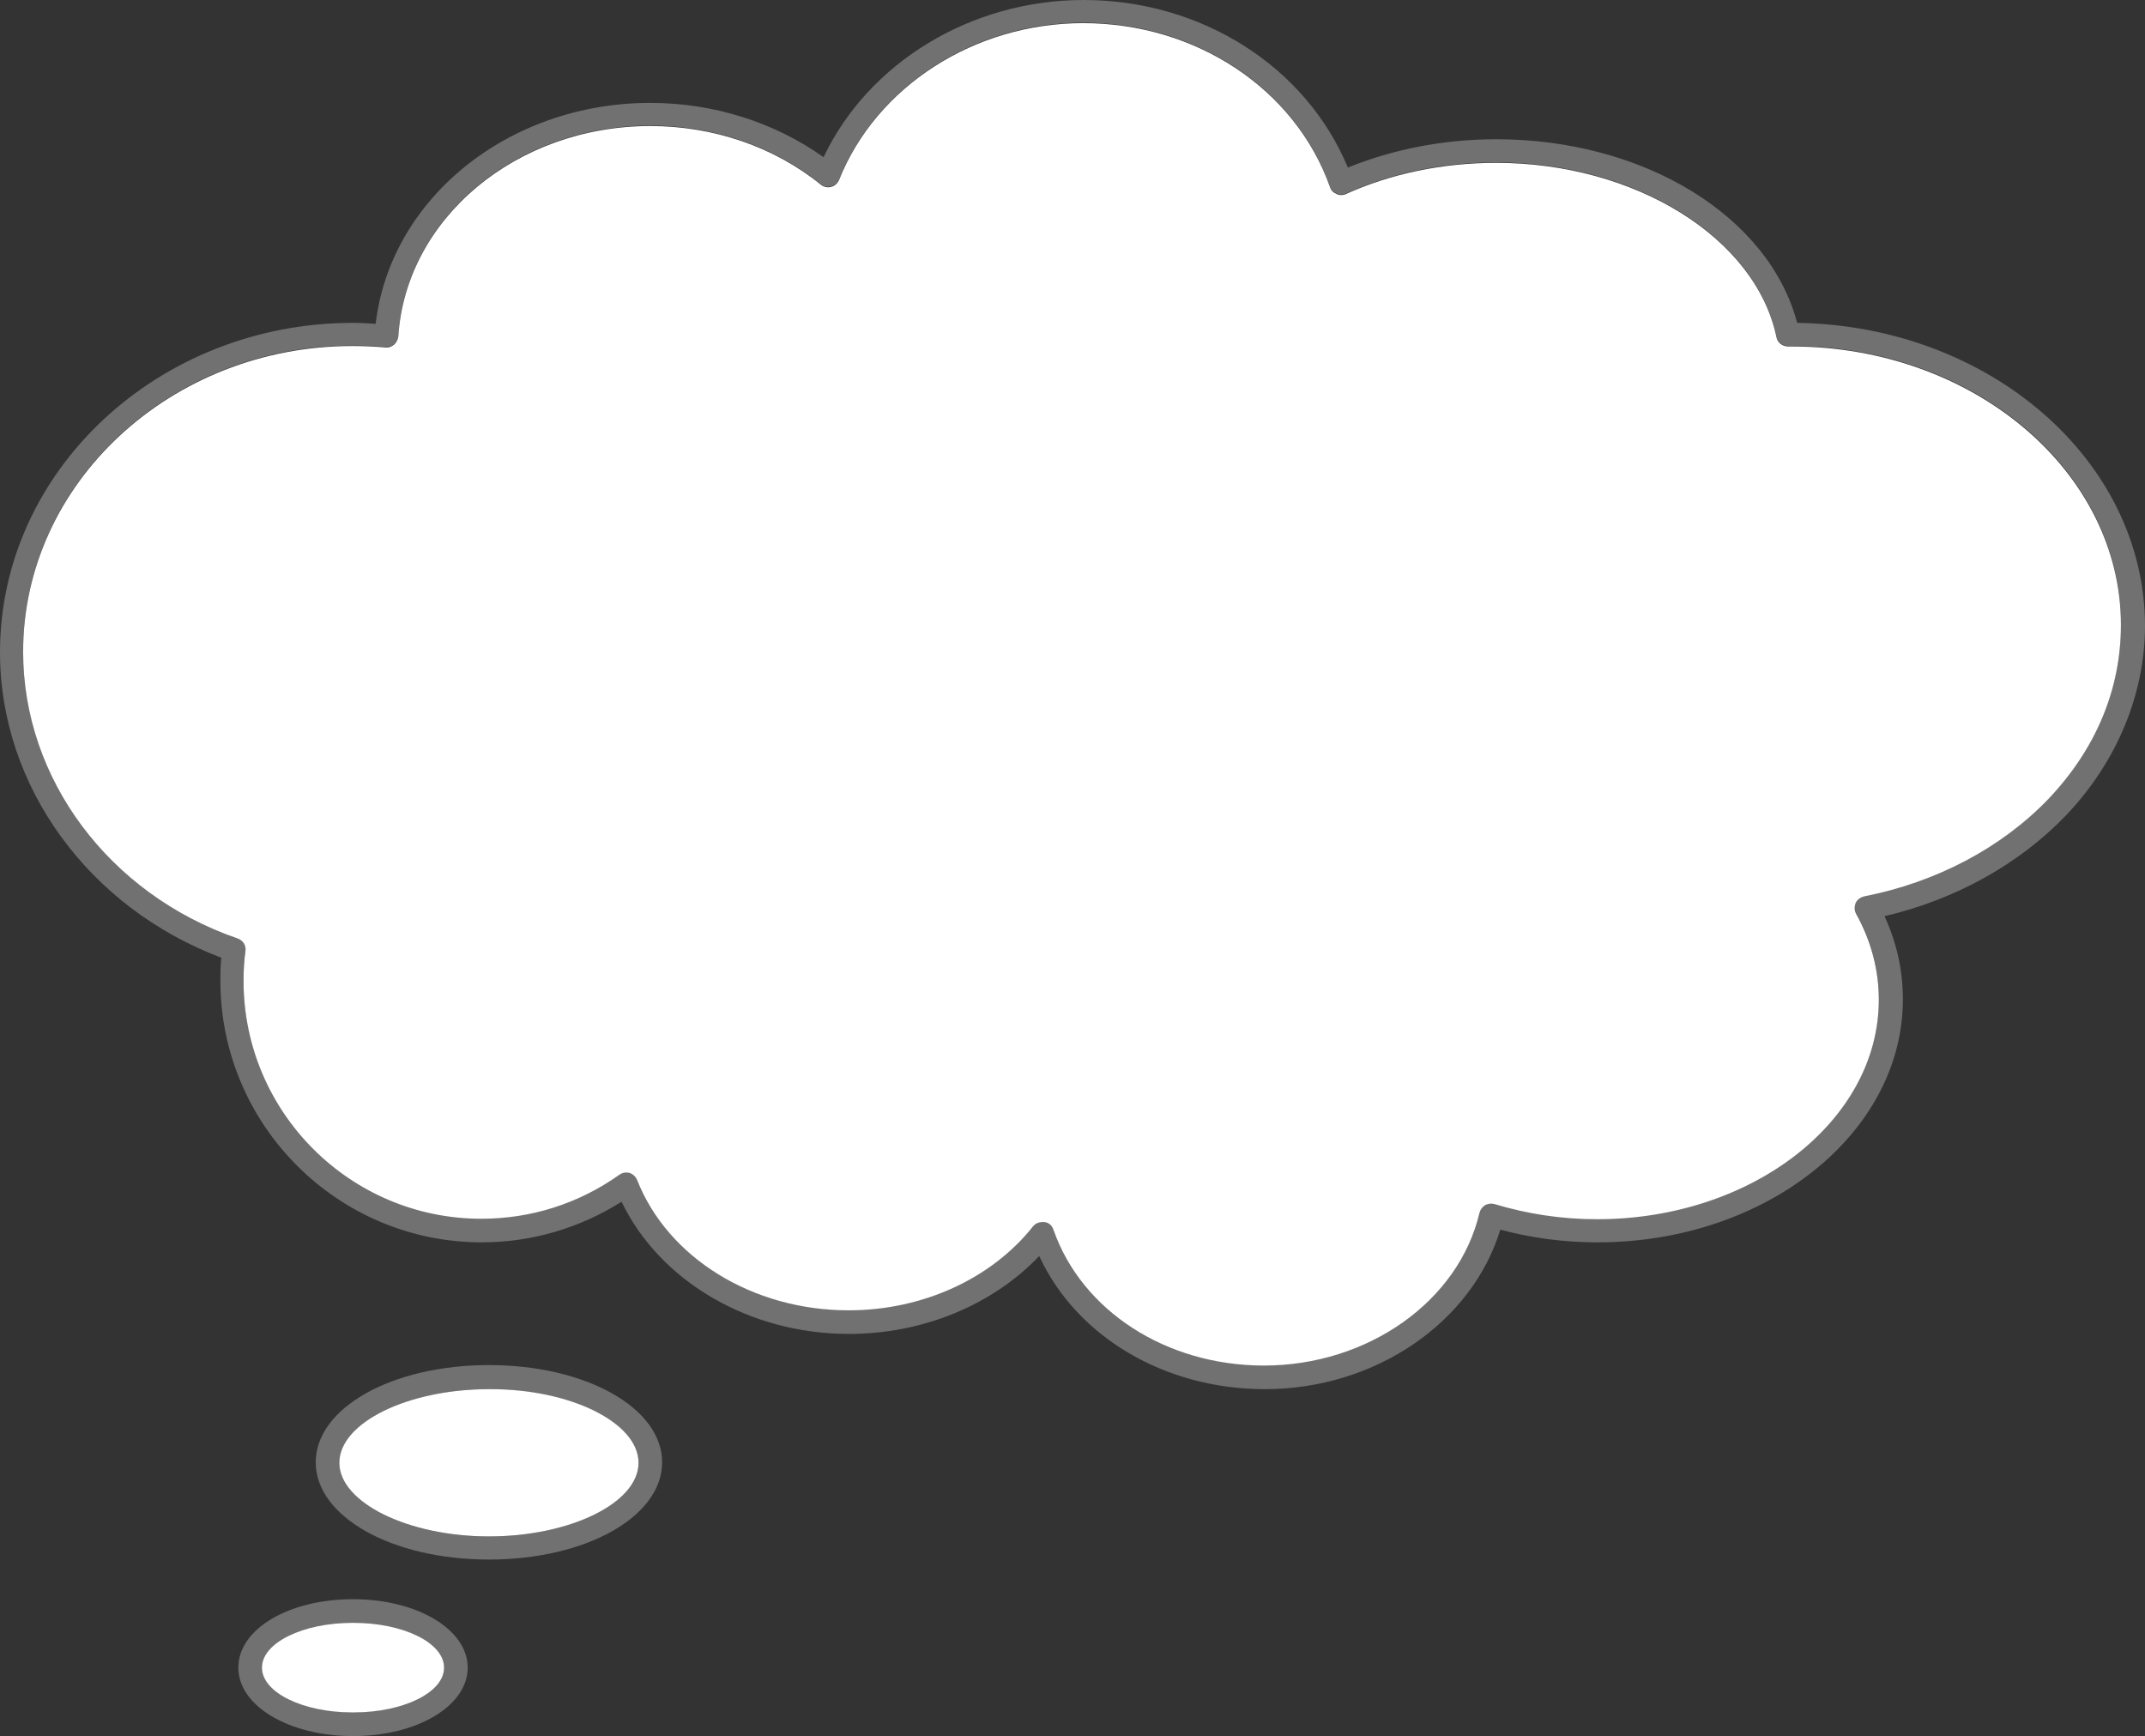 <?xml version="1.0" encoding="UTF-8" standalone="no"?><svg xmlns="http://www.w3.org/2000/svg" xmlns:xlink="http://www.w3.org/1999/xlink" fill="#717171" height="367.8" preserveAspectRatio="xMidYMid meet" version="1" viewBox="22.8 66.1 454.5 367.8" width="454.5" zoomAndPan="magnify"><rect x="22.8" y="66.1" width="454.5" height="367.8" fill="#333333" stroke="none"/><g id="change1_1"><path d="M403.6,134.5c-6-22.6-32.4-38.9-63.8-38.9c-11,0-21.8,2.1-31.4,6c-8.9-21.4-31-35.5-56-35.5c-23.9,0-45.6,13.3-55.1,33.3 C186.9,92,174,87.9,160.6,87.9c-30.1,0-55.1,20.3-58.2,46.8c-1.6-0.1-3.2-0.2-4.8-0.2c-41.2,0-74.8,31.3-74.8,69.8 c0,28.4,18.8,54.1,46.9,64.7c-0.2,1.7-0.2,3.3-0.2,4.9c0,30.5,24.8,55.4,55.4,55.4c10.5,0,20.7-3,29.6-8.6c8.1,16.8,27,28,48.2,28 c15.6,0,30.4-6.1,40.3-16.5c7.9,17.1,26.6,28.2,47.8,28.2c23.4,0,43.9-14.1,49.9-33.8c6.6,1.8,13.6,2.7,20.6,2.7 c35.7,0,64.7-23.1,64.7-51.5c0-6.1-1.3-12-3.9-17.6c15-3.5,28.5-11,38.4-21.3c10.8-11.3,16.8-25.7,16.8-40.3 C477.2,163.6,444.3,135.1,403.6,134.5z M456.8,235.3c-9.9,10.3-23.7,17.6-39,20.6c-0.8,0.2-1.5,0.7-1.8,1.4 c-0.3,0.7-0.3,1.6,0.1,2.3c3.2,5.8,4.8,11.9,4.8,18.2c0,25.6-26.8,46.5-59.7,46.5c-7.5,0-14.7-1.1-21.7-3.2c-0.7-0.2-1.4-0.1-2,0.2 c-0.6,0.4-1,0.9-1.2,1.6c-4.4,18.8-23.7,32.4-45.7,32.4c-20.7,0-38.6-11.6-44.6-28.8c-0.3-0.9-1-1.5-1.9-1.6c-0.1,0-0.3,0-0.4,0 c-0.8,0-1.5,0.3-2,0.9c-8.8,11.1-23.4,17.8-39.1,17.8c-20.3,0-38.3-11.1-44.8-27.6c-0.3-0.7-0.9-1.3-1.6-1.5 c-0.7-0.2-1.5-0.1-2.2,0.4c-8.6,6.1-18.7,9.3-29.2,9.3c-27.8,0-50.4-22.6-50.4-50.4c0-2,0.1-4.1,0.4-6.3c0.2-1.2-0.5-2.3-1.7-2.7 c-27.2-9.4-45.4-33.8-45.4-60.7c0-35.7,31.3-64.8,69.8-64.8c2.2,0,4.5,0.1,6.9,0.3c0.7,0.1,1.3-0.1,1.9-0.6c0.5-0.4,0.8-1.1,0.9-1.7 c1.6-25,25-44.6,53.4-44.6c13.4,0,26.2,4.4,36.1,12.4c0.6,0.5,1.4,0.7,2.2,0.5c0.8-0.2,1.4-0.8,1.7-1.5 c7.9-19.8,28.7-33.2,51.7-33.2c23.9,0,44.9,13.9,52.3,34.7c0.2,0.7,0.7,1.2,1.4,1.5c0.6,0.3,1.4,0.3,2,0c9.5-4.3,20.5-6.6,31.8-6.6 c29.5,0,55,15.9,59.4,36.9c0.2,1.2,1.3,2,2.5,2l0.7,0c38.5,0,69.8,26.4,69.8,58.9C472.2,212,466.9,224.8,456.8,235.3z"/></g><g id="change2_1"><path d="M472.2,198.5c0,13.6-5.3,26.3-15.4,36.9c-9.9,10.3-23.7,17.6-39,20.6c-0.8,0.2-1.5,0.7-1.8,1.4 c-0.3,0.7-0.3,1.6,0.1,2.3c3.2,5.8,4.8,11.9,4.8,18.2c0,25.6-26.8,46.5-59.7,46.5c-7.5,0-14.7-1.1-21.7-3.2c-0.7-0.2-1.4-0.1-2,0.2 c-0.6,0.4-1,0.9-1.2,1.6c-4.4,18.8-23.7,32.4-45.7,32.4c-20.7,0-38.6-11.6-44.6-28.8c-0.3-0.9-1-1.5-1.9-1.6c-0.1,0-0.3,0-0.4,0 c-0.8,0-1.5,0.3-2,0.9c-8.8,11.1-23.4,17.8-39.1,17.8c-20.3,0-38.3-11.1-44.8-27.6c-0.3-0.7-0.9-1.3-1.6-1.5 c-0.7-0.2-1.5-0.1-2.2,0.4c-8.6,6.1-18.7,9.3-29.2,9.3c-27.8,0-50.4-22.6-50.4-50.4c0-2,0.1-4.1,0.4-6.3c0.2-1.2-0.5-2.3-1.7-2.7 c-27.2-9.4-45.4-33.8-45.4-60.7c0-35.7,31.3-64.8,69.8-64.8c2.2,0,4.5,0.1,6.9,0.3c0.7,0.1,1.3-0.1,1.9-0.6c0.5-0.4,0.8-1.1,0.9-1.7 c1.6-25,25-44.6,53.4-44.6c13.4,0,26.2,4.4,36.1,12.4c0.6,0.5,1.4,0.7,2.2,0.5c0.8-0.2,1.4-0.8,1.7-1.5 c7.9-19.8,28.7-33.2,51.7-33.2c23.9,0,44.9,13.9,52.3,34.7c0.2,0.7,0.7,1.2,1.4,1.5c0.6,0.3,1.4,0.3,2,0c9.5-4.3,20.5-6.6,31.8-6.6 c29.5,0,55,15.9,59.4,36.9c0.2,1.2,1.3,2,2.5,2l0.7,0C440.9,139.5,472.2,166,472.2,198.5z" fill="#ffffff"/></g><g id="change1_2"><path d="M126.4,355.3c-20.6,0-36.7,9.1-36.7,20.6s16.1,20.6,36.7,20.6c20.6,0,36.7-9.1,36.7-20.6S147,355.3,126.4,355.3z M126.4,391.6c-17.2,0-31.7-7.2-31.7-15.6c0-8.5,14.5-15.6,31.7-15.6c17.2,0,31.7,7.2,31.7,15.6 C158.1,384.4,143.6,391.6,126.4,391.6z"/></g><g id="change2_2"><path d="M158.1,376c0,8.5-14.5,15.6-31.7,15.6c-17.2,0-31.7-7.2-31.7-15.6c0-8.5,14.5-15.6,31.7-15.6 C143.6,360.3,158.1,367.5,158.1,376z" fill="#ffffff"/></g><g id="change1_3"><path d="M97.6,404.9c-13.6,0-24.3,6.3-24.3,14.5c0,8.1,10.7,14.5,24.3,14.5s24.3-6.4,24.3-14.5C121.9,411.3,111.2,404.9,97.6,404.9z M97.6,428.9c-9.1,0-19.3-3.9-19.3-9.5s10.2-9.5,19.3-9.5c9.1,0,19.3,3.9,19.3,9.5S106.7,428.9,97.6,428.9z"/></g><g id="change2_3"><ellipse cx="97.6" cy="419.4" fill="#ffffff" rx="19.3" ry="9.5"/></g></svg>